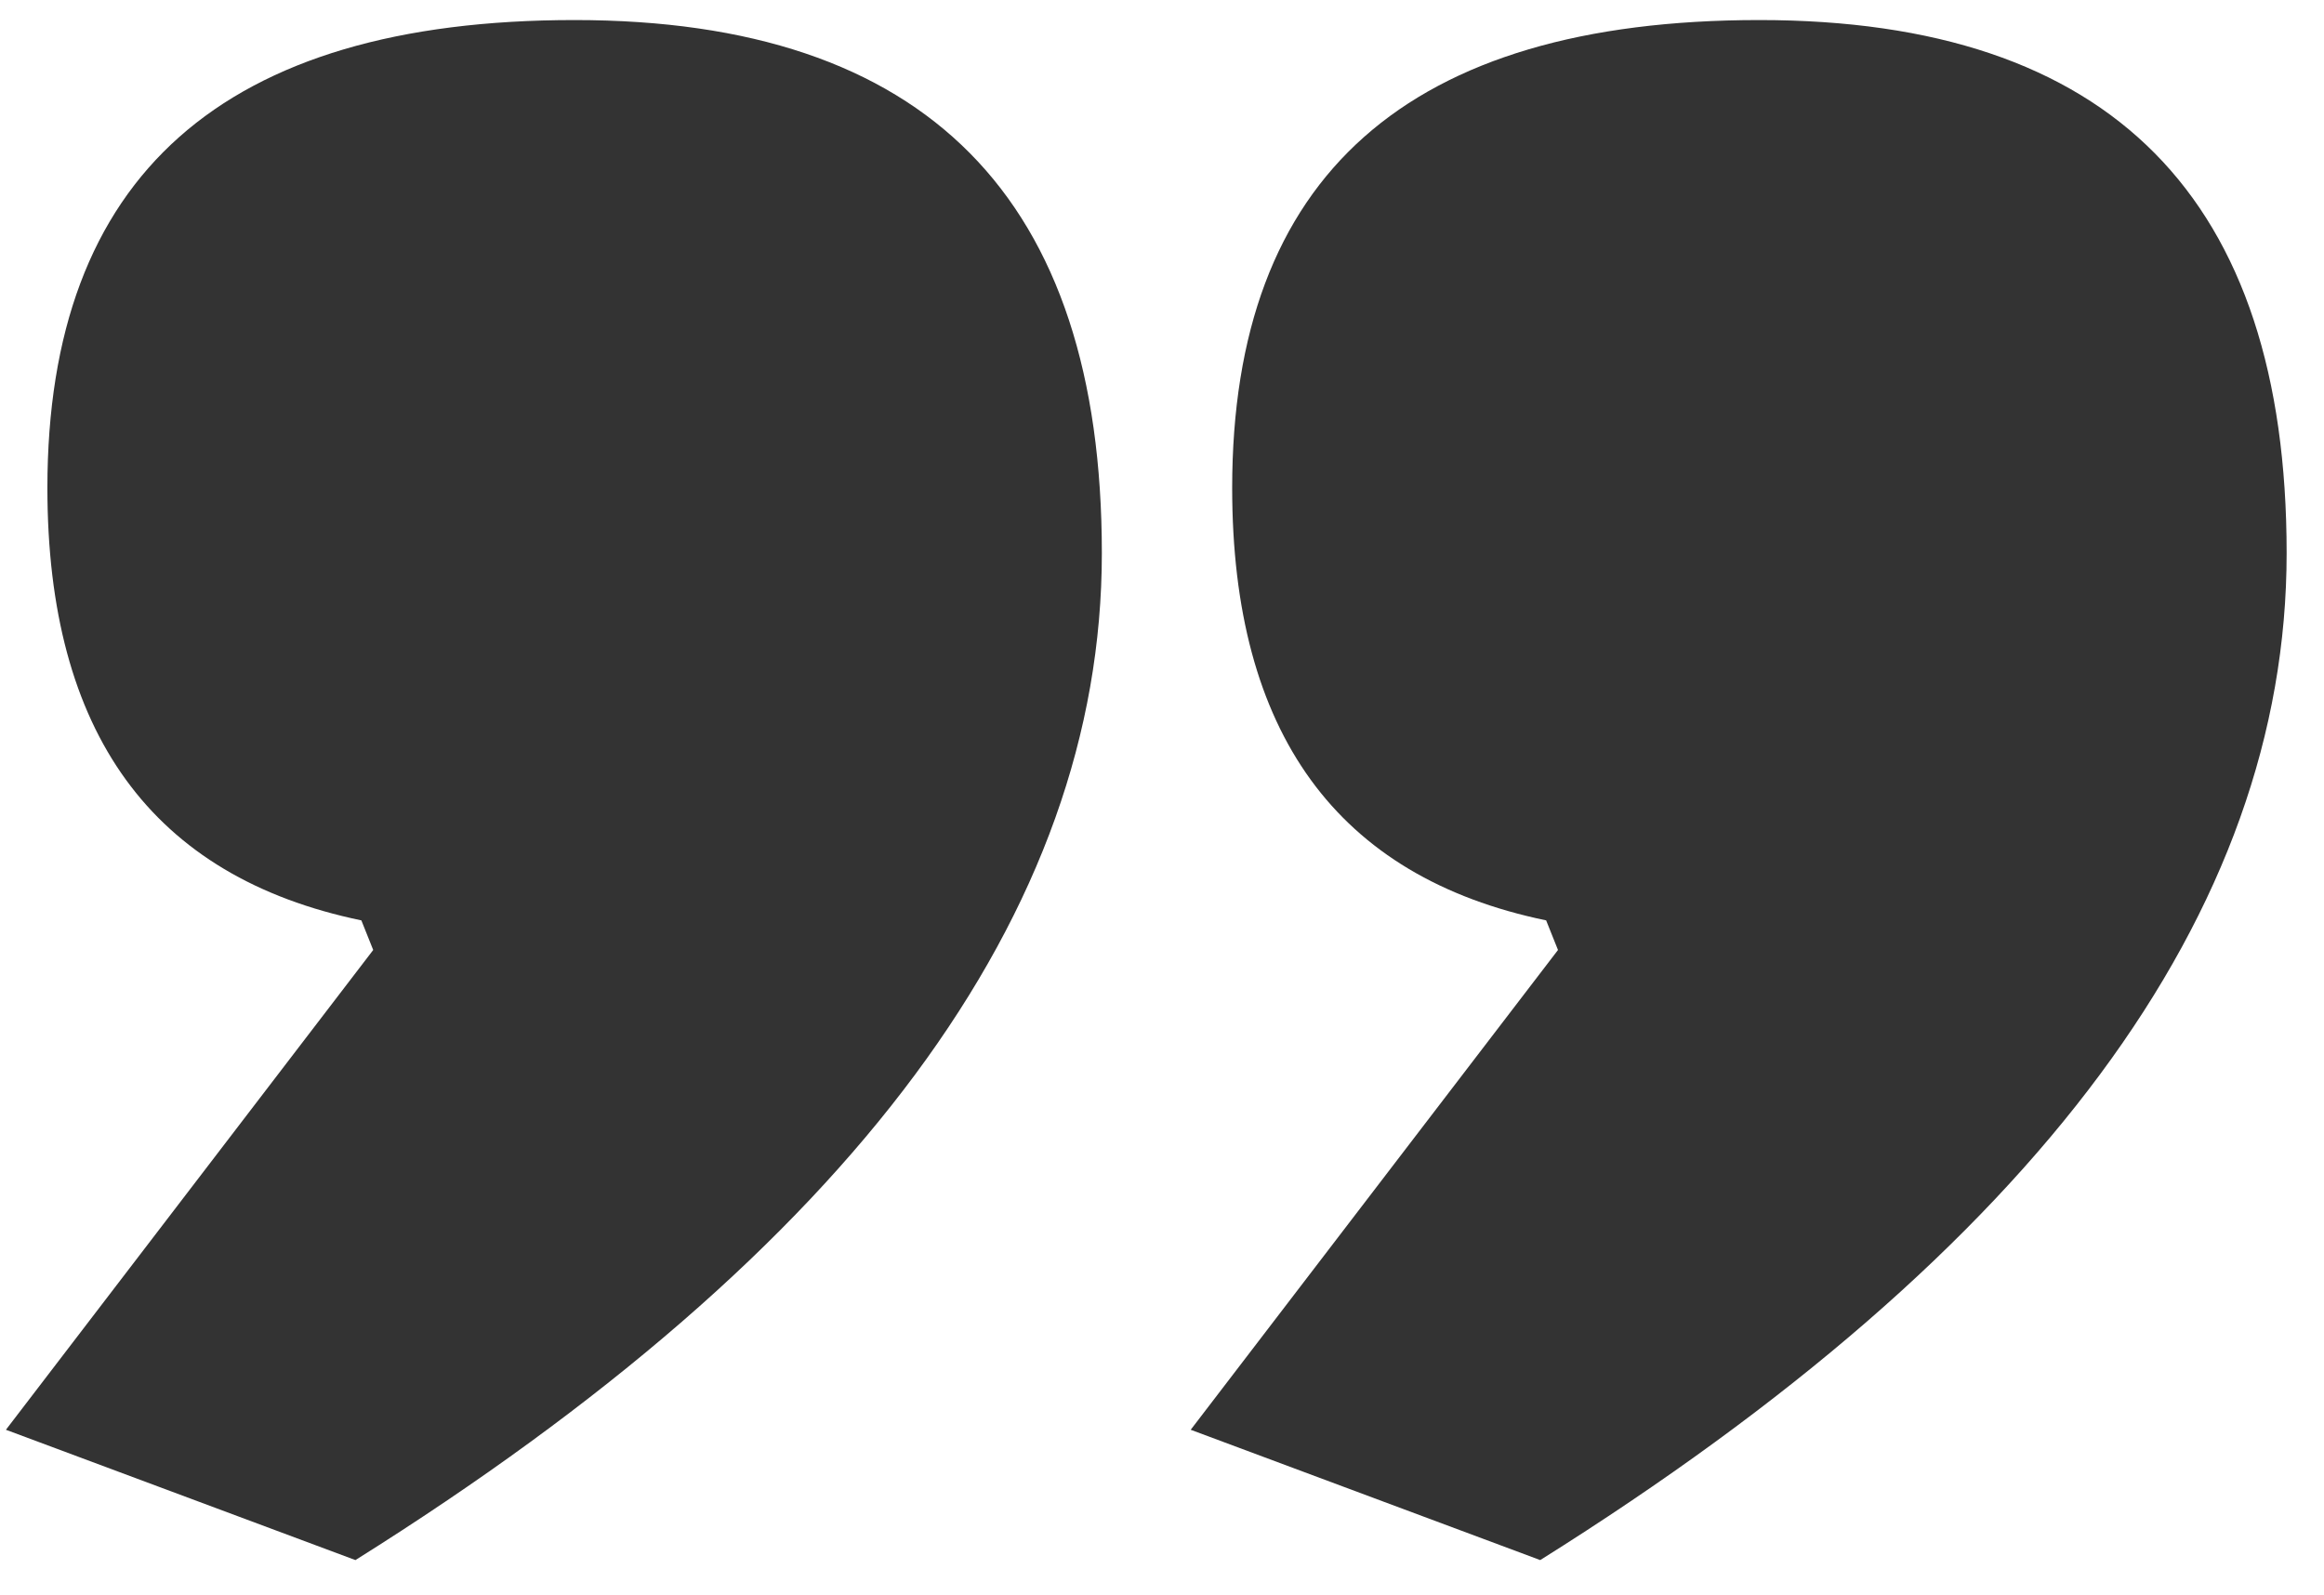 <?xml version="1.0" encoding="UTF-8"?> <svg xmlns="http://www.w3.org/2000/svg" width="51" height="35" viewBox="0 0 51 35" fill="none"> <path d="M1.04 10.71C1.04 3.863 4.897 0.44 12.61 0.44C20.323 0.44 24.18 4.34 24.18 12.14C24.18 20.027 18.72 27.393 7.8 34.24L0.13 31.38L8.19 20.85L7.93 20.2C3.337 19.247 1.04 16.083 1.04 10.71ZM27.04 10.71C27.04 3.863 30.897 0.44 38.61 0.44C46.323 0.44 50.18 4.34 50.18 12.14C50.18 20.027 44.72 27.393 33.8 34.24L26.13 31.38L34.19 20.85L33.93 20.2C29.337 19.247 27.04 16.083 27.04 10.71Z" fill="#333333"></path> </svg> 